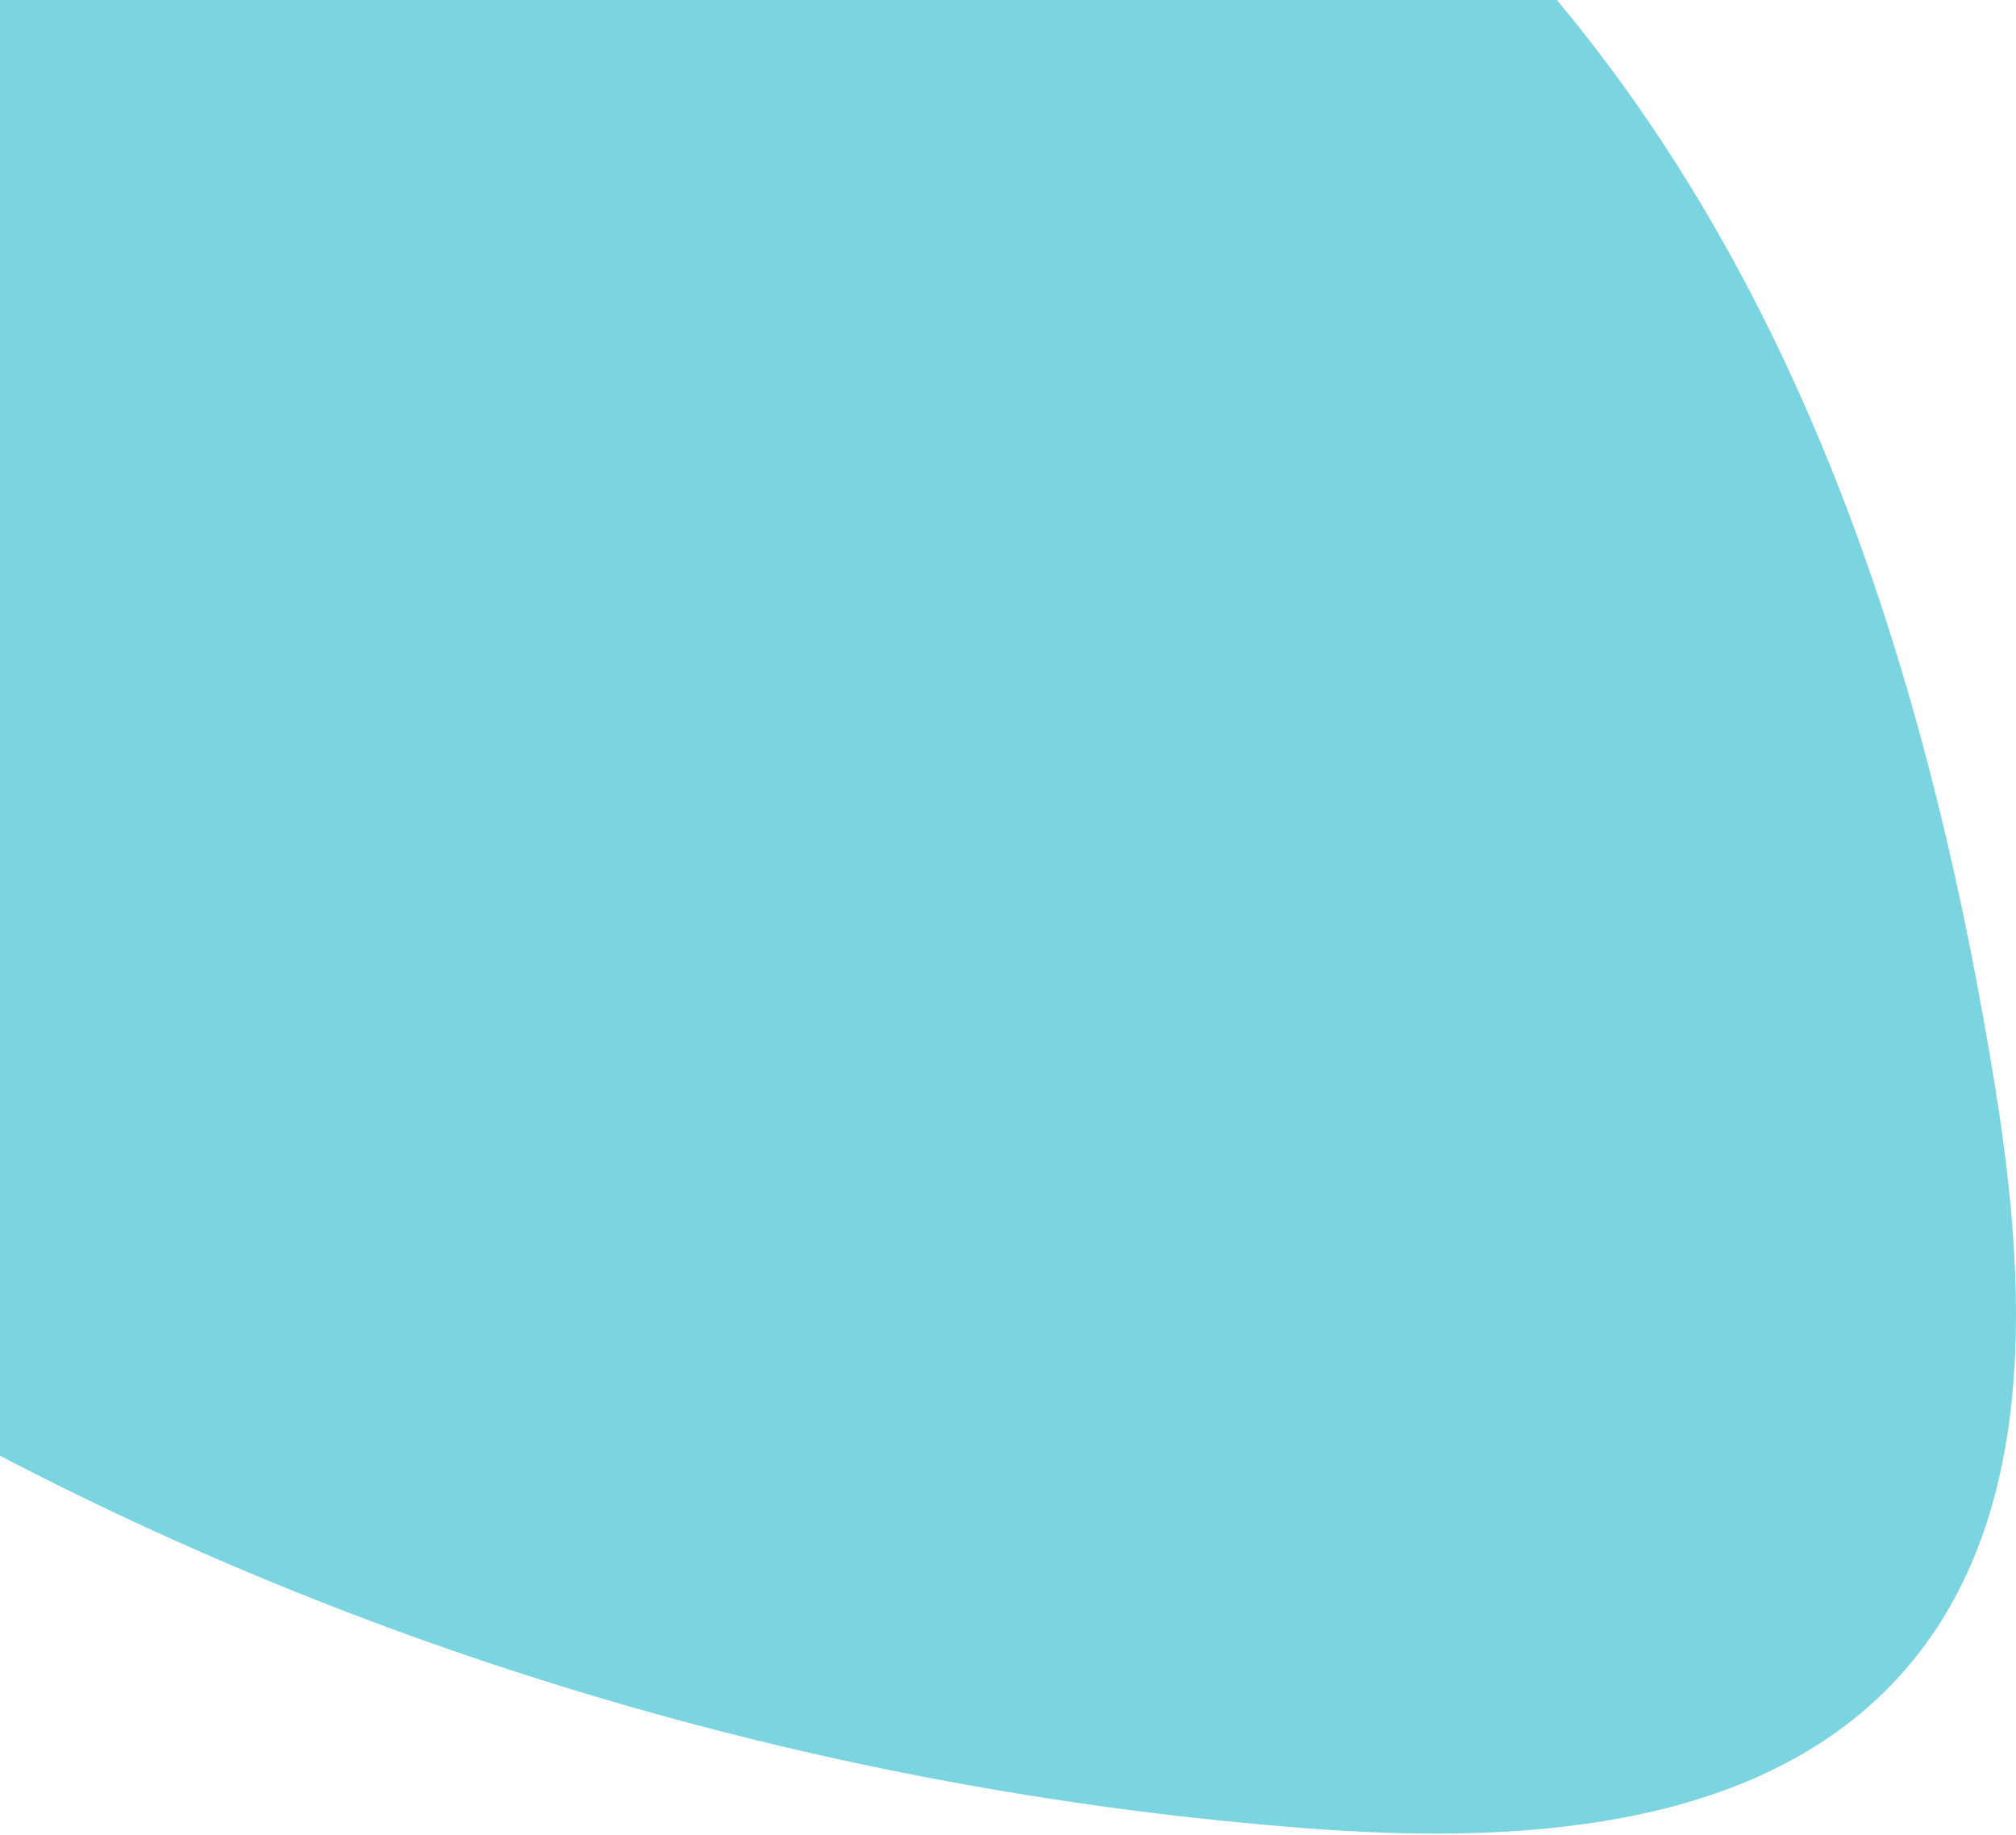 <?xml version="1.0" encoding="UTF-8"?> <svg xmlns="http://www.w3.org/2000/svg" width="300" height="273" viewBox="0 0 300 273" fill="none"> <path fill-rule="evenodd" clip-rule="evenodd" d="M280.549 251.575C259.381 272.512 225.057 274.338 194.61 272.014C126.62 266.832 59.847 247.763 0 216.583V0H231.677C270.01 45.898 287.693 104.438 297.014 162.437C301.935 193.366 303.329 228.978 280.549 251.575Z" fill="#7BD5E1"></path> </svg> 